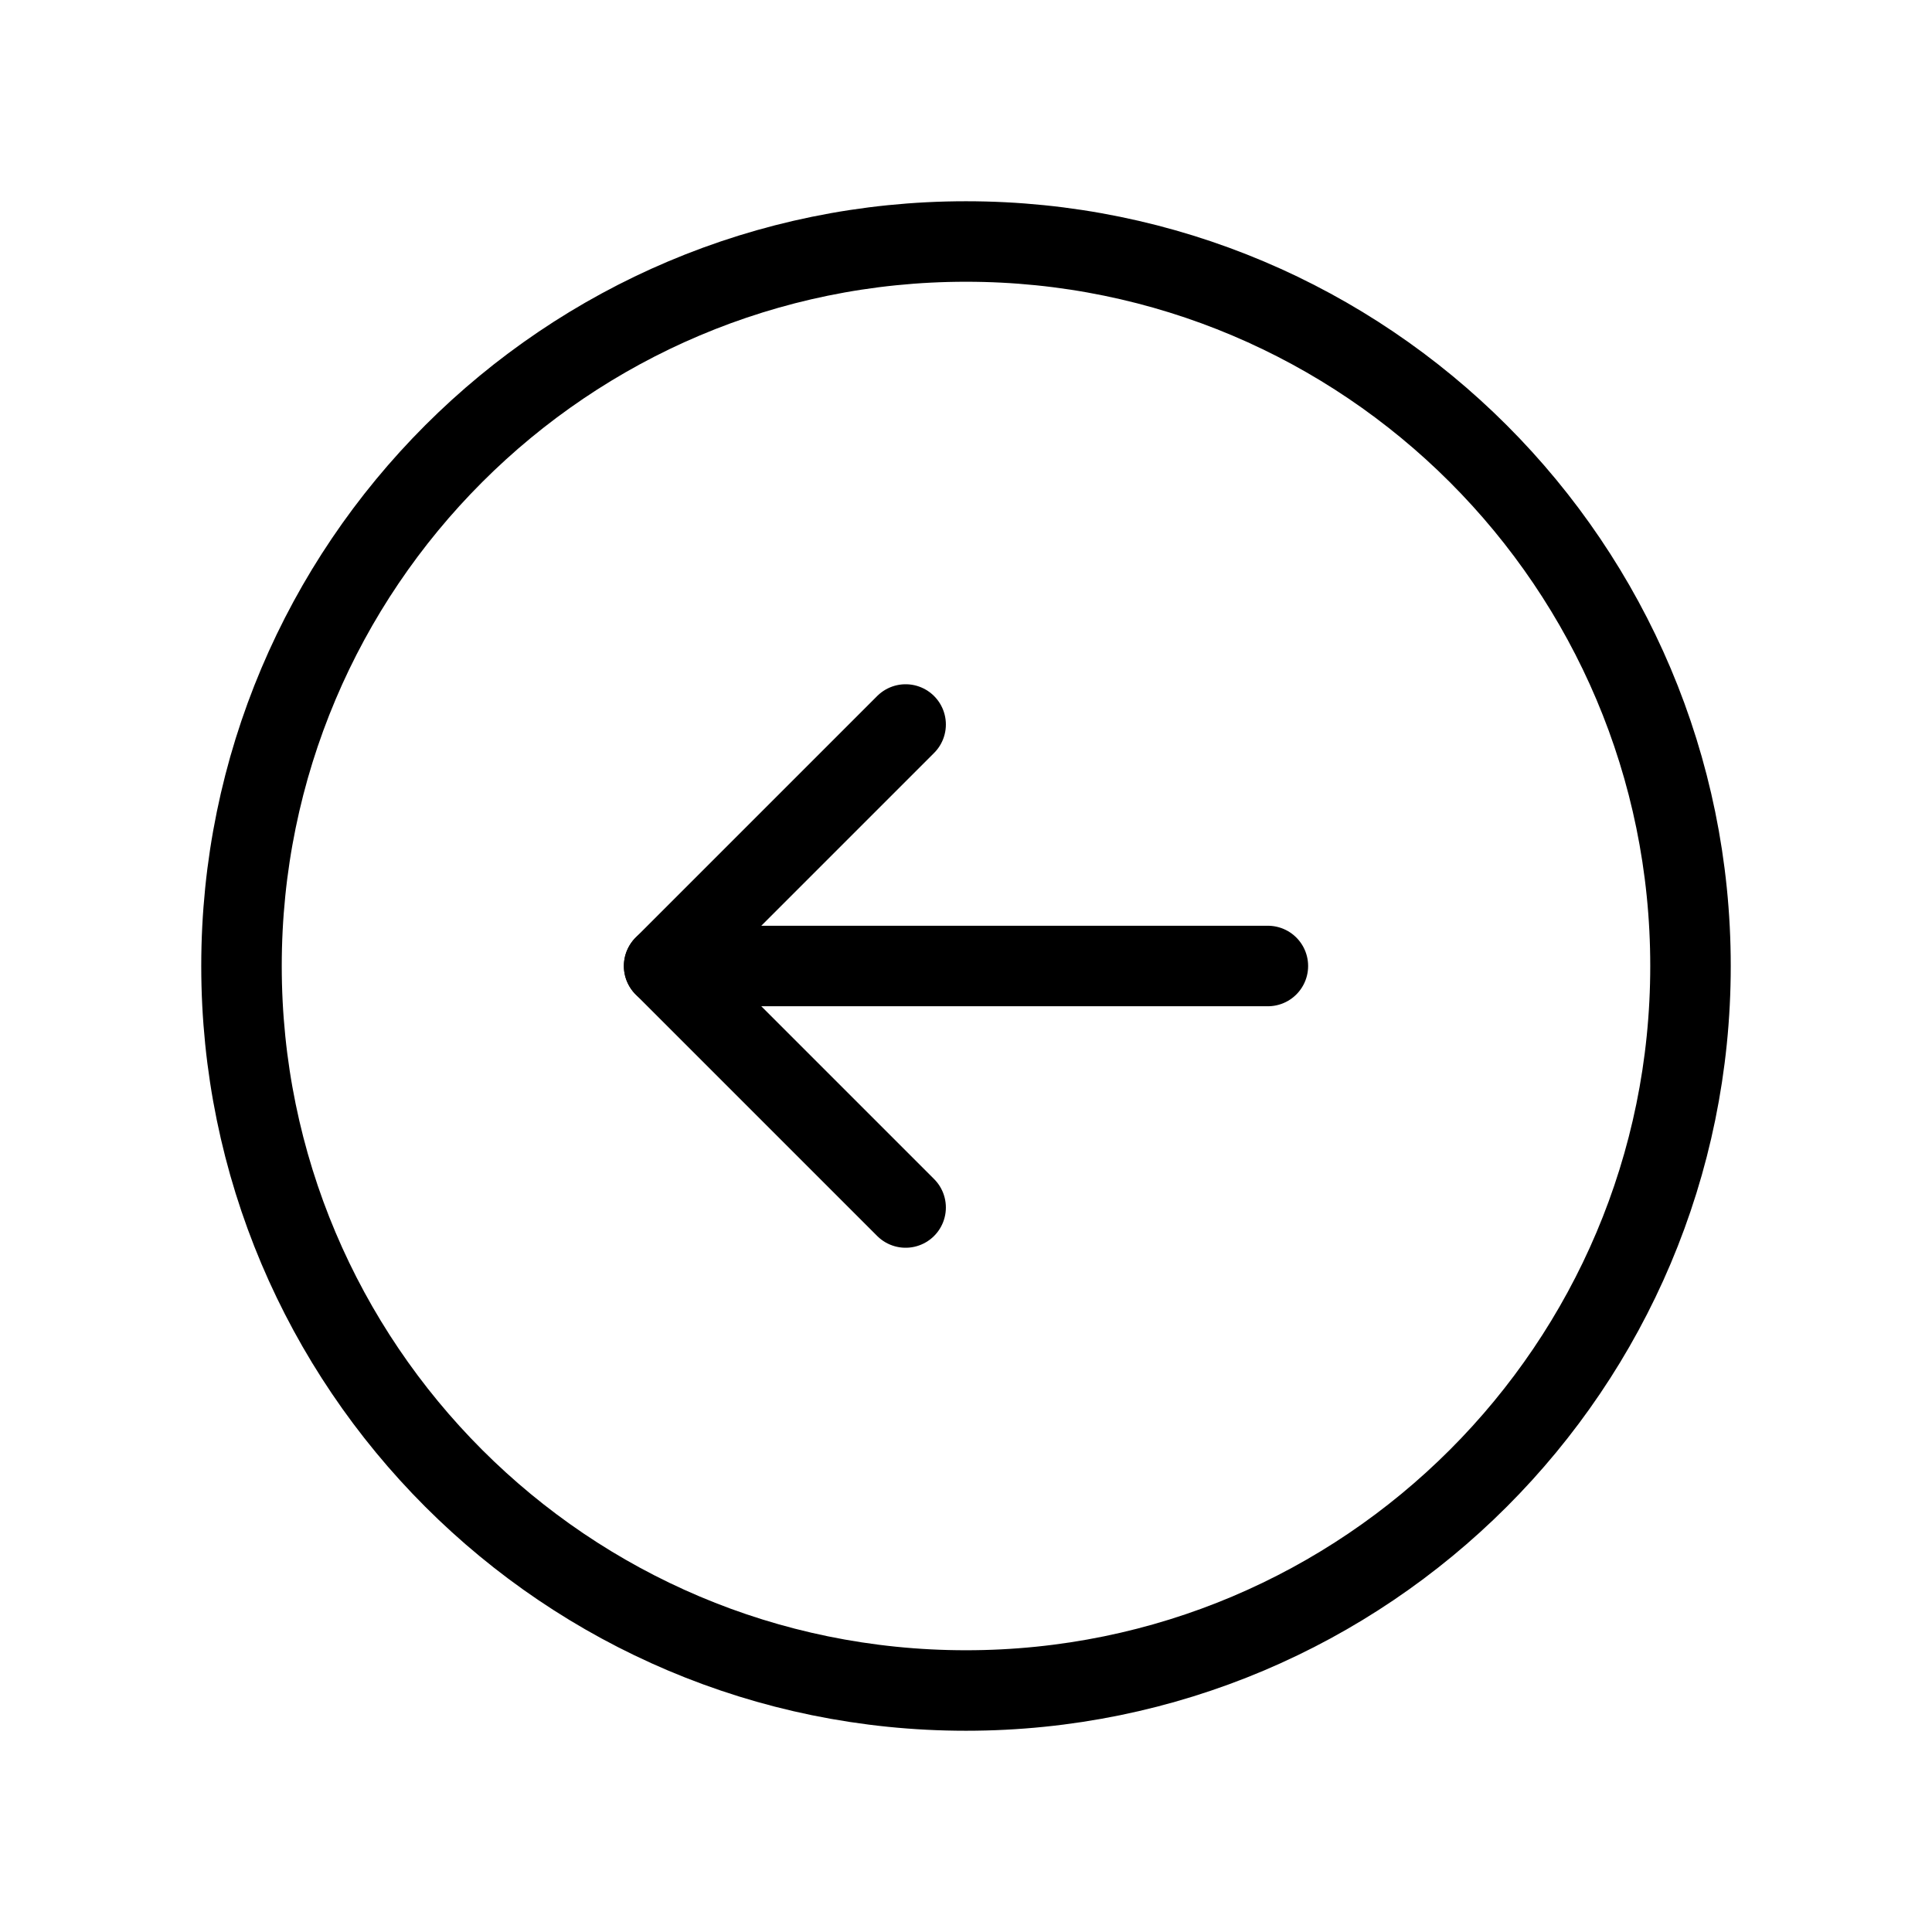 <svg width="48" height="48" viewBox="0 0 48 48" fill="none" xmlns="http://www.w3.org/2000/svg">
<g clip-path="url(#clip0_206_361)">
<path d="M24 6C14.059 6 6 14.059 6 24C6 33.941 14.059 42 24 42C33.941 42 42 33.941 42 24C42 14.059 33.941 6 24 6Z" stroke="black" stroke-width="2" stroke-linecap="round" stroke-linejoin="round"/>
<path d="M31.5 24L16.5 24" stroke="black" stroke-width="2" stroke-linecap="round" stroke-linejoin="round"/>
<path d="M22.5 30L16.5 24L22.5 18" stroke="black" stroke-width="2" stroke-linecap="round" stroke-linejoin="round"/>
</g>
<defs>
<clipPath id="clip0_206_361">
<rect width="48" height="48" fill="white" transform="matrix(-1 0 0 -1 48 48)"/>
</clipPath>
</defs>
</svg>

